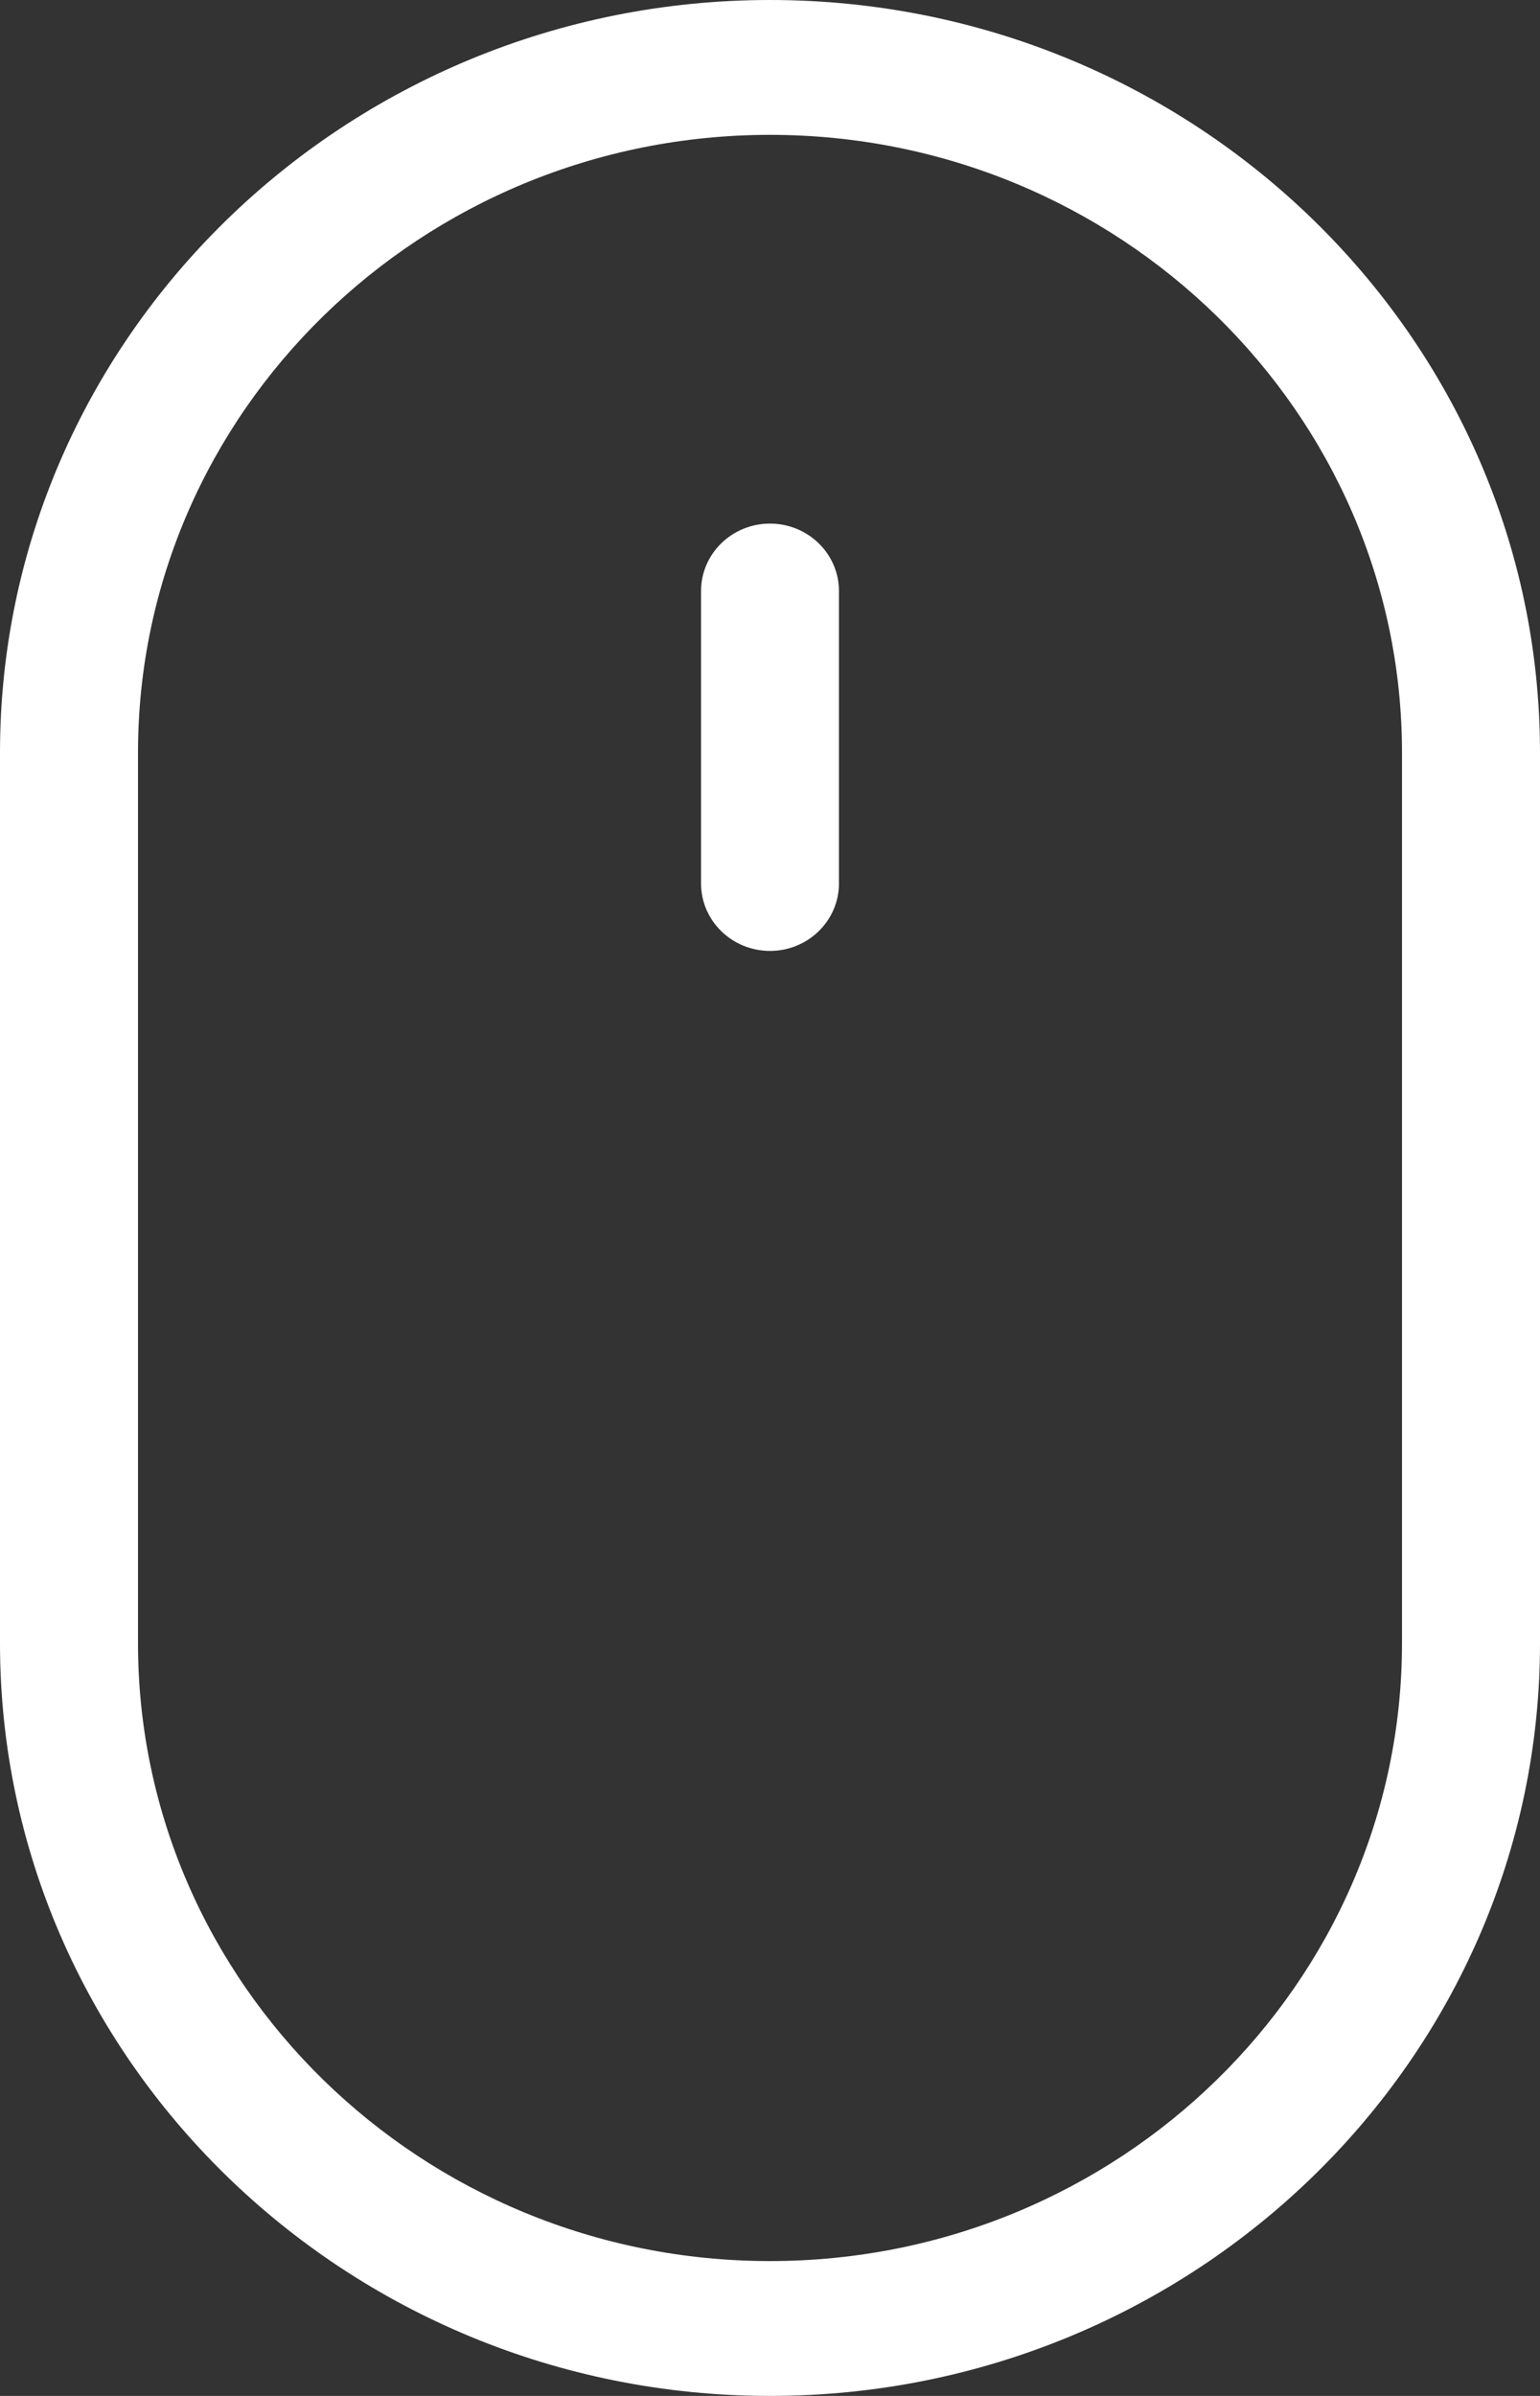 <svg width="18" height="28" viewBox="0 0 18 28" fill="none" xmlns="http://www.w3.org/2000/svg">
<rect x="0" y="0" width="18" height="28" fill="#333333" stroke="none"/>
<g clip-path="url(#clip0_75_253)">
<path d="M9 0C4.038 0 0 3.946 0 8.797V19.203C0 24.053 4.038 28 9 28C13.962 28 18 24.053 18 19.203V8.797C18 3.947 13.962 0 9 0ZM16.387 19.203C16.387 23.185 13.073 26.424 9 26.424C4.927 26.424 1.613 23.185 1.613 19.203V8.797C1.613 4.815 4.927 1.576 9 1.576C13.073 1.576 16.387 4.815 16.387 8.797V19.203ZM9 6.119C8.555 6.119 8.194 6.472 8.194 6.907V10.325C8.194 10.759 8.555 11.113 9 11.113C9.445 11.113 9.806 10.759 9.806 10.325V6.907C9.806 6.472 9.445 6.119 9 6.119Z" fill="white"/>
</g>
<defs>
<clipPath id="clip0_75_253">
<rect width="18" height="28" fill="white"/>
</clipPath>
</defs>
</svg>
